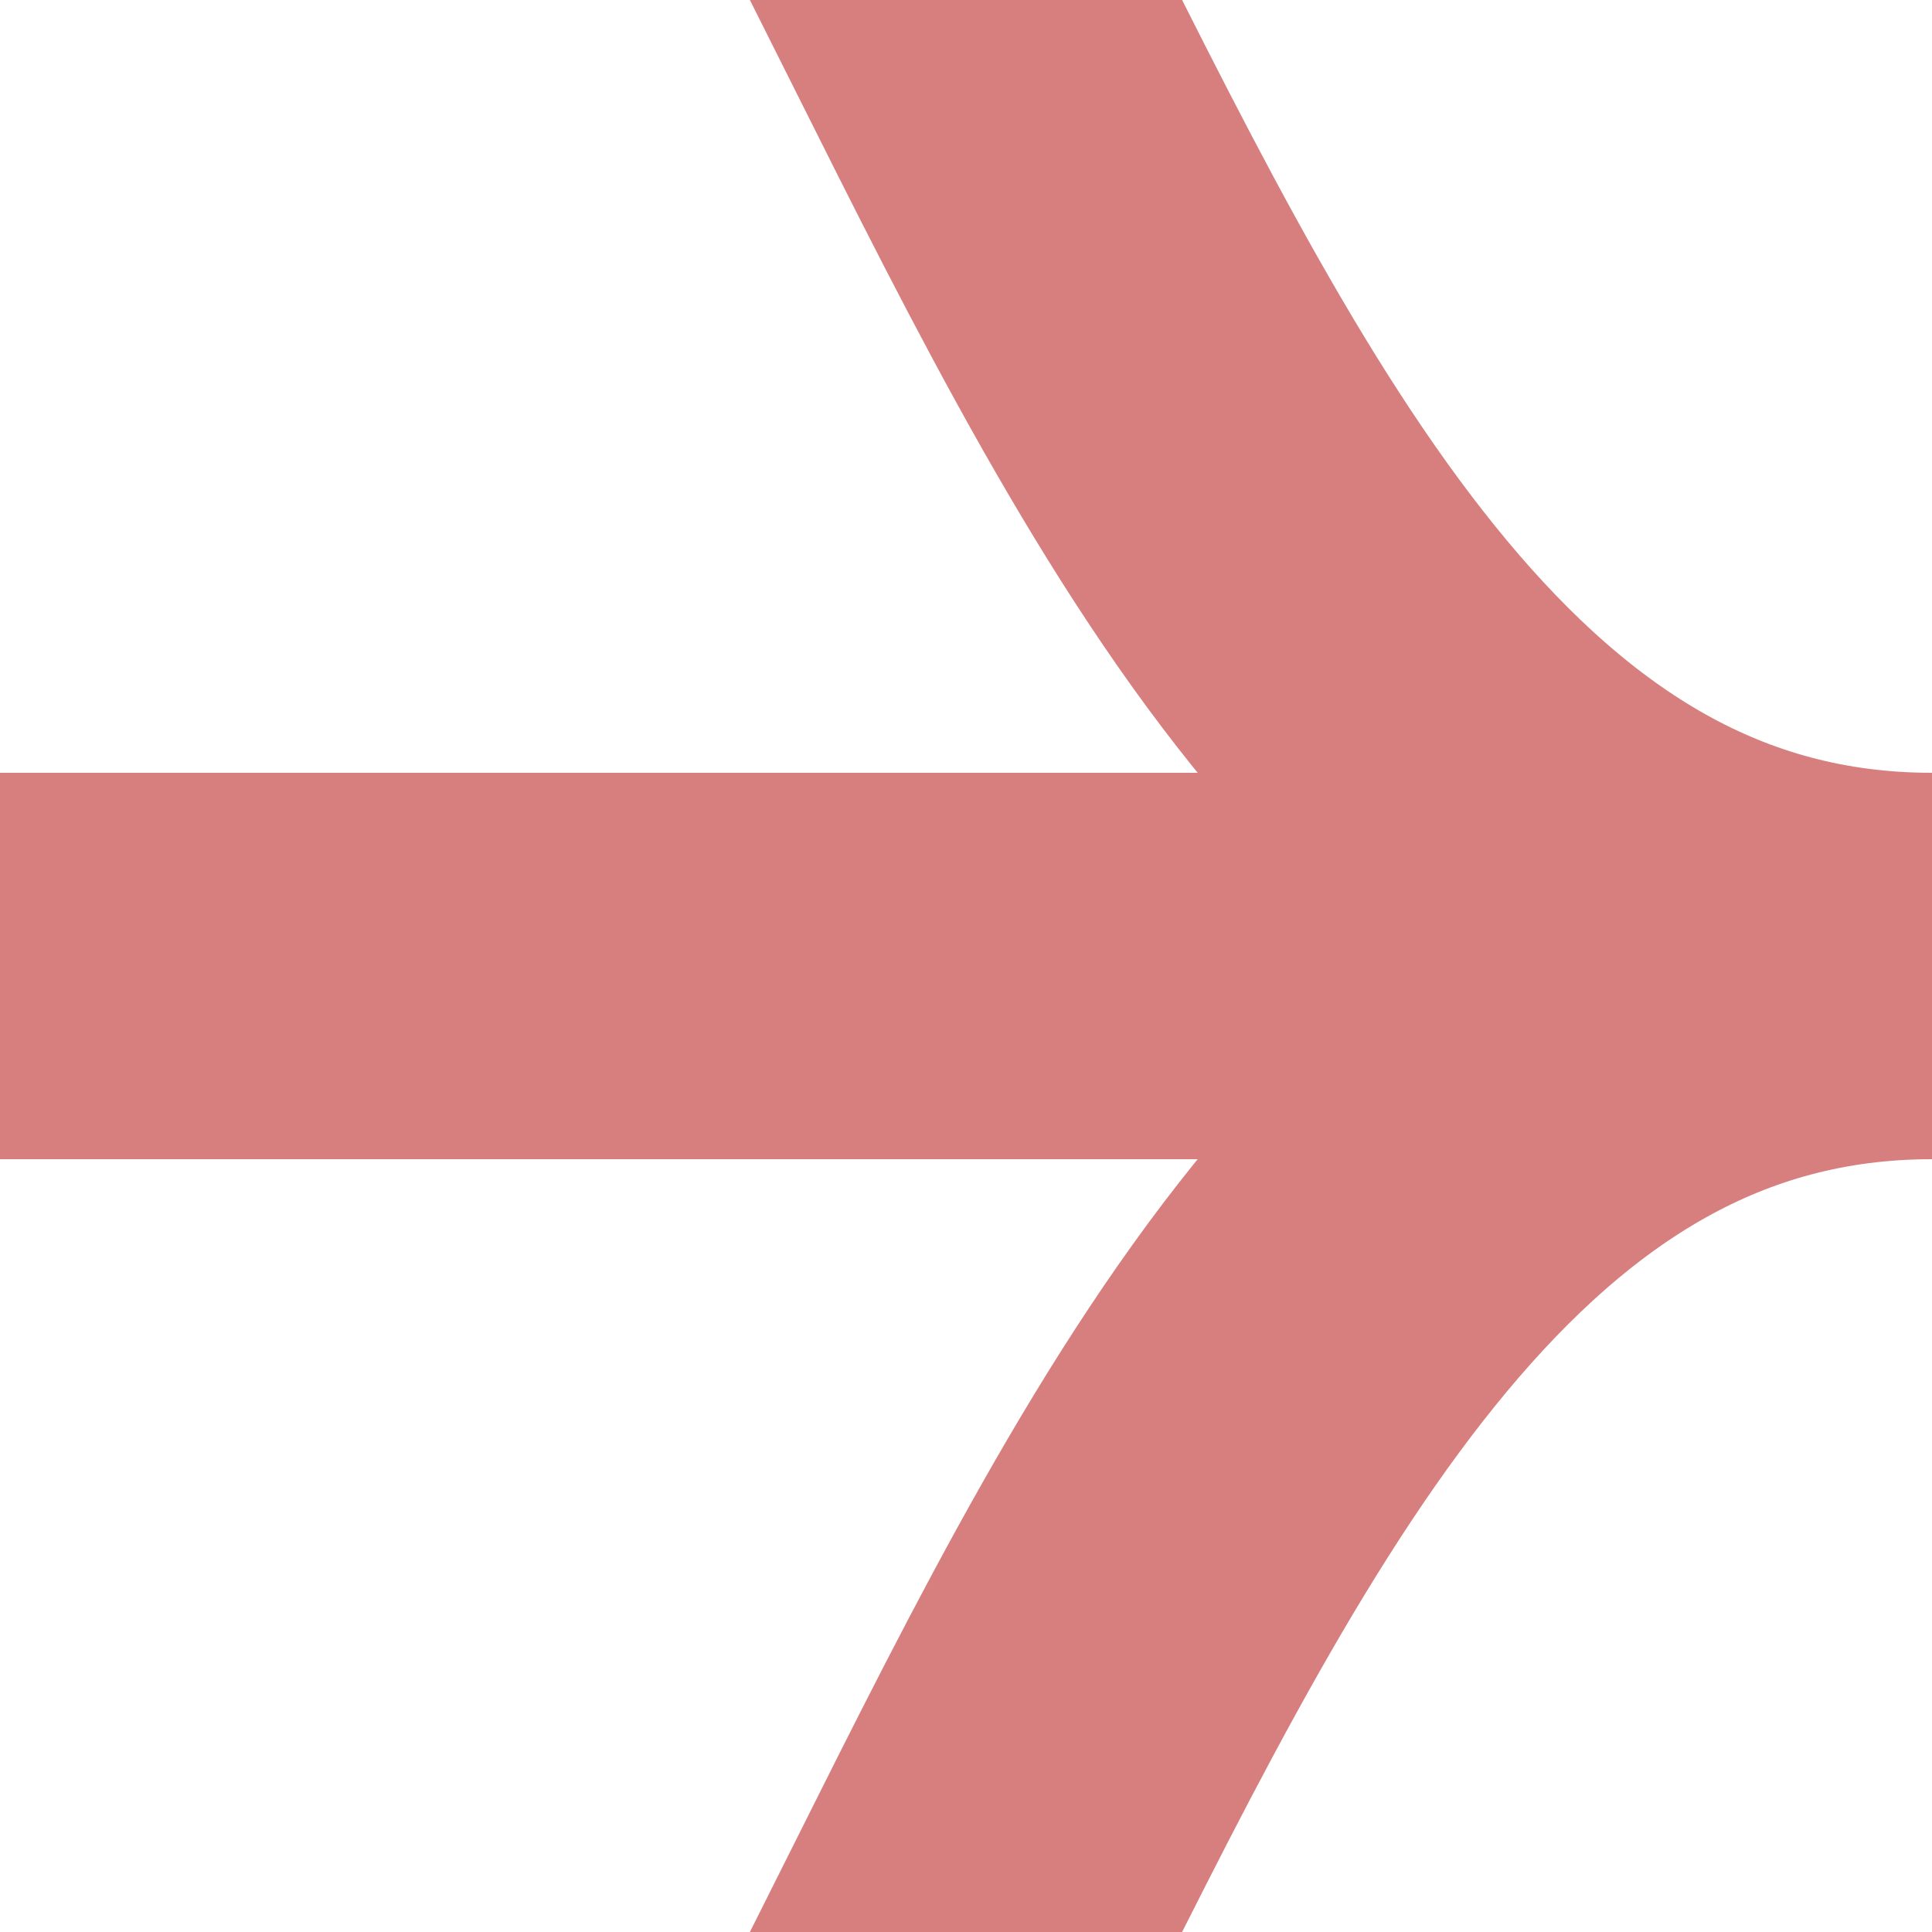 <?xml version="1.0" encoding="UTF-8"?>
<svg xmlns="http://www.w3.org/2000/svg" width="500" height="500">
<title>Unused shift by 2/4 from left + plus from right + transverse straight track, rotated across</title>

<path d="M 0,250 H 500 M 500,250 C 250,250 250,-250 0,-250 M 500,250 C 250,250 250,750 0,750" stroke="#D77F7E" stroke-width="100" fill="none"/>
</svg>